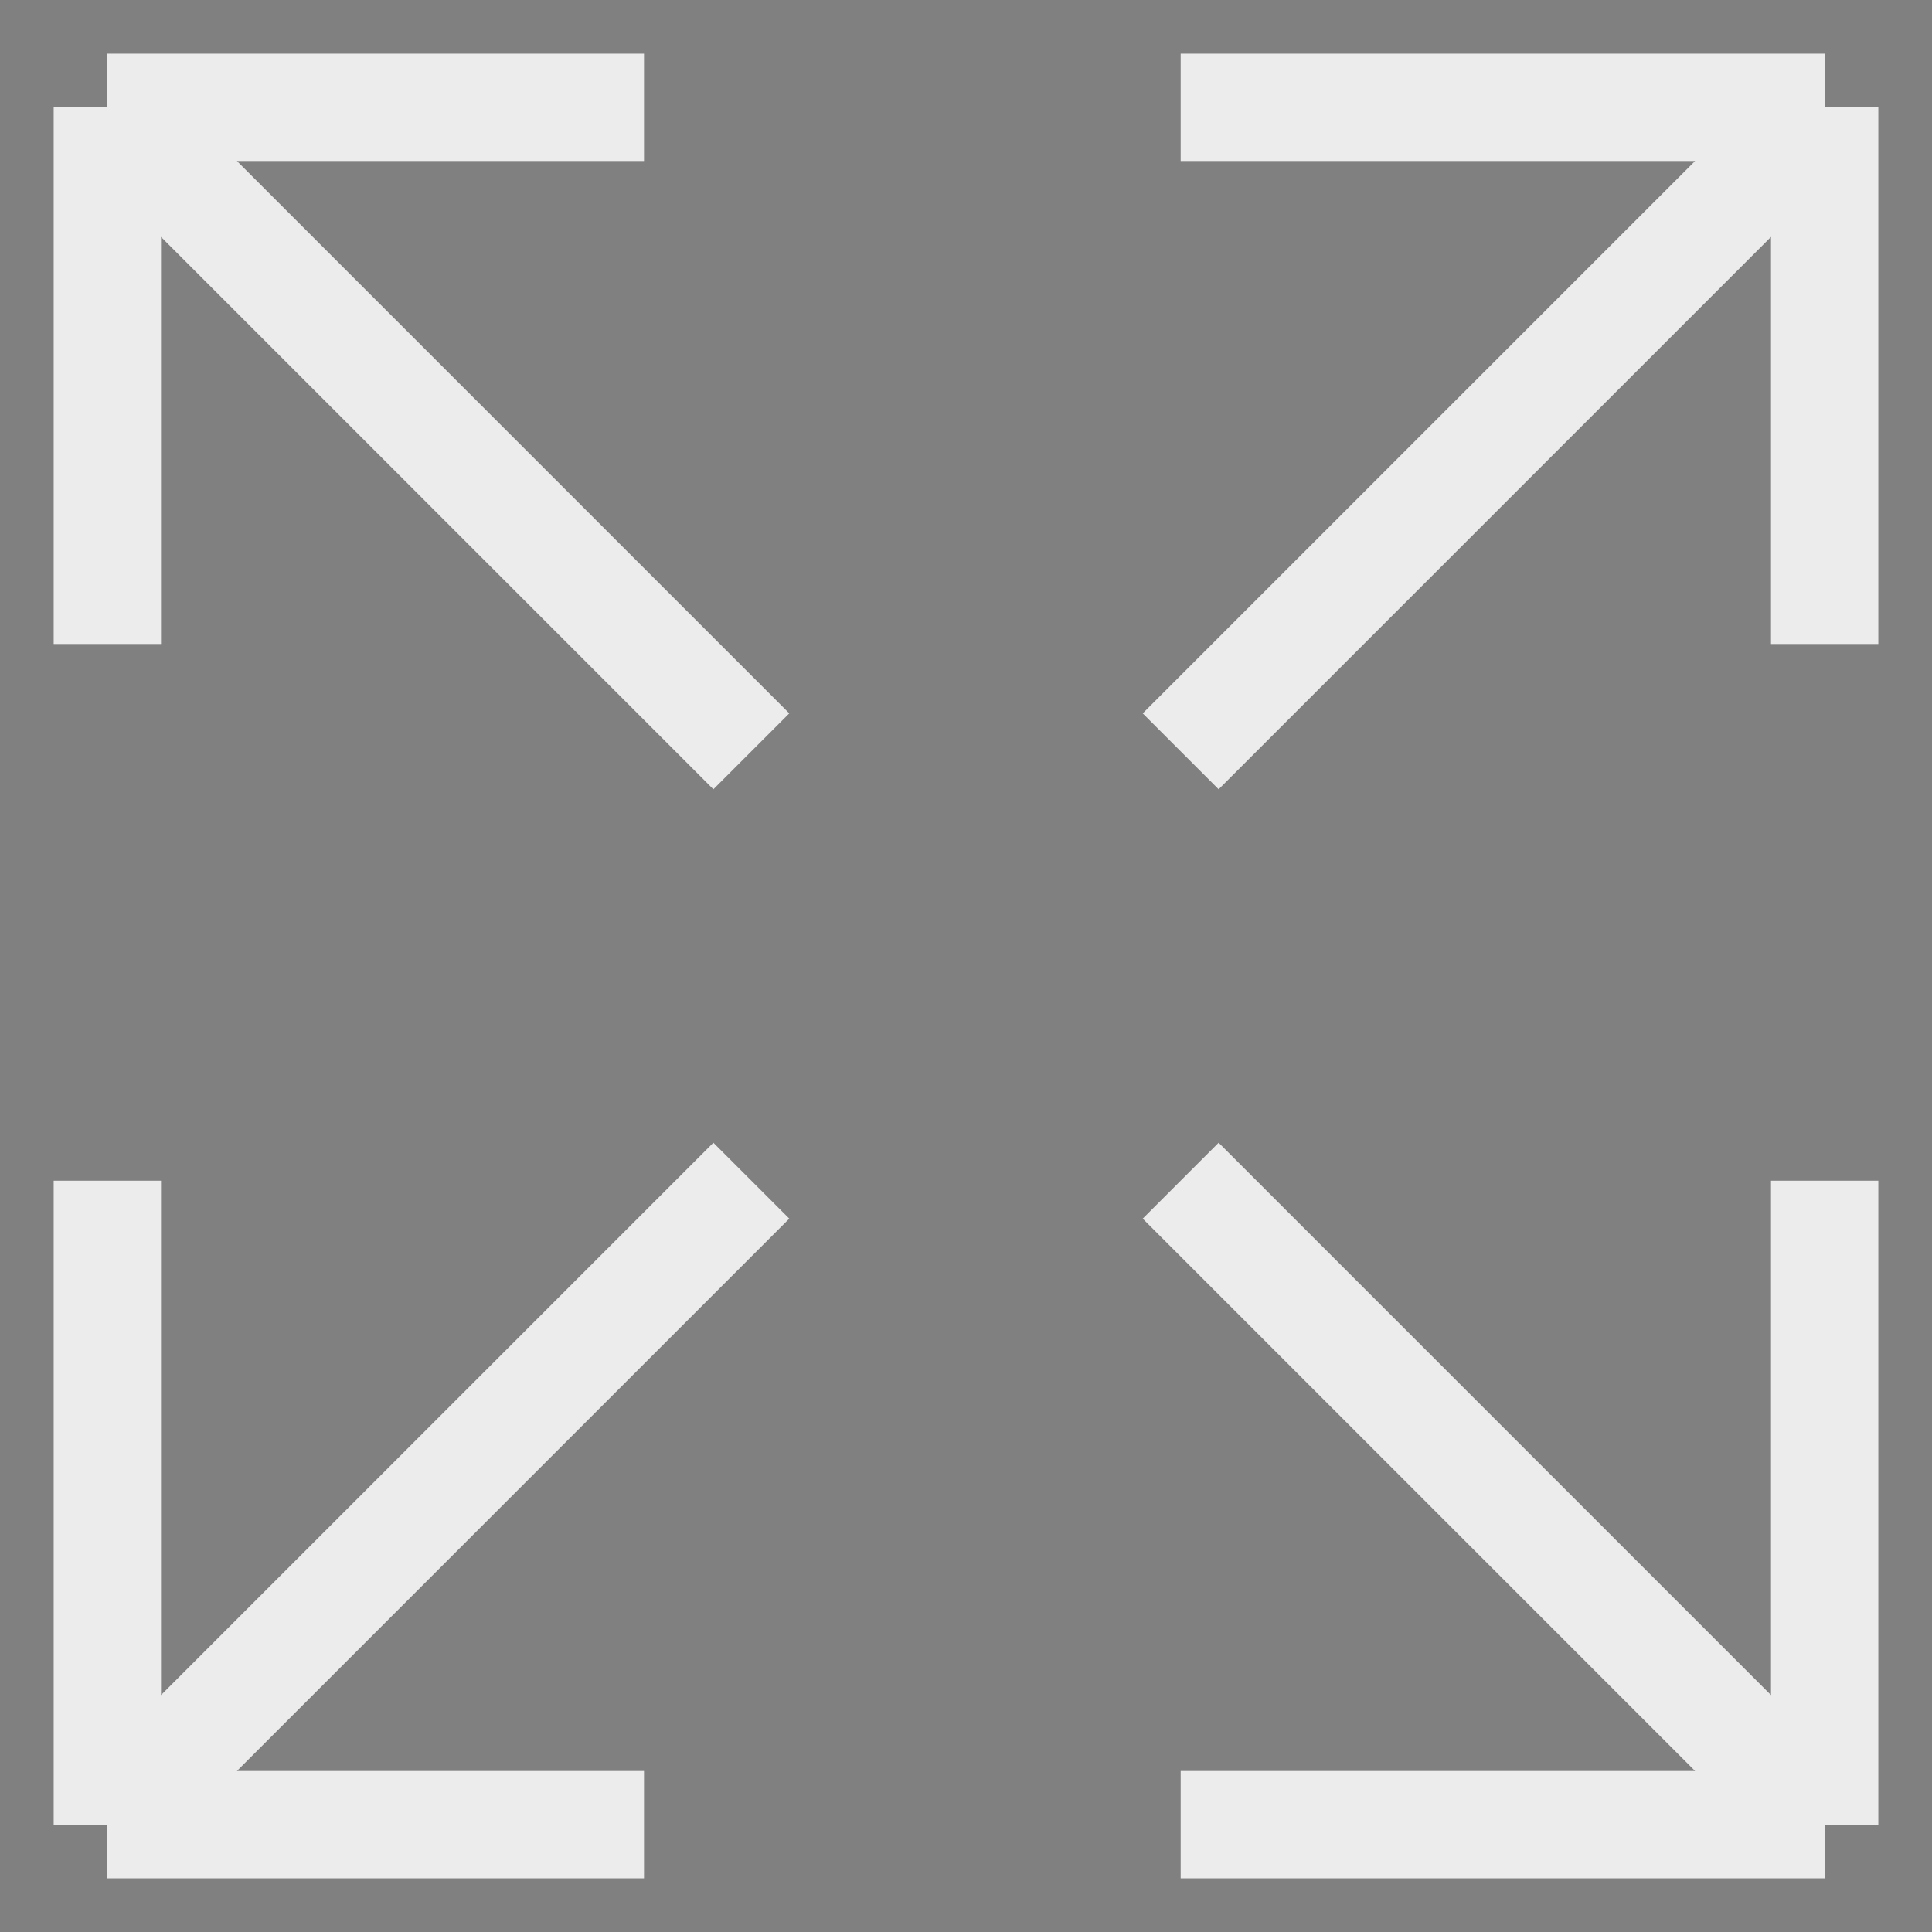 <svg xmlns="http://www.w3.org/2000/svg" viewBox="0 0 18 18"><rect x="0" y="0" width="18" height="18" fill="#808080" stroke="none"/><path stroke="#ececec" stroke-width="1" d="M1 1l6 6M1 17l6-6M17 1l-6 6M17 17l-6-6M1 1h5M1 1v5M17 1h-6M17 1v5M1 17v-6M1 17h5M17 17h-6M17 17v-6" /></svg>